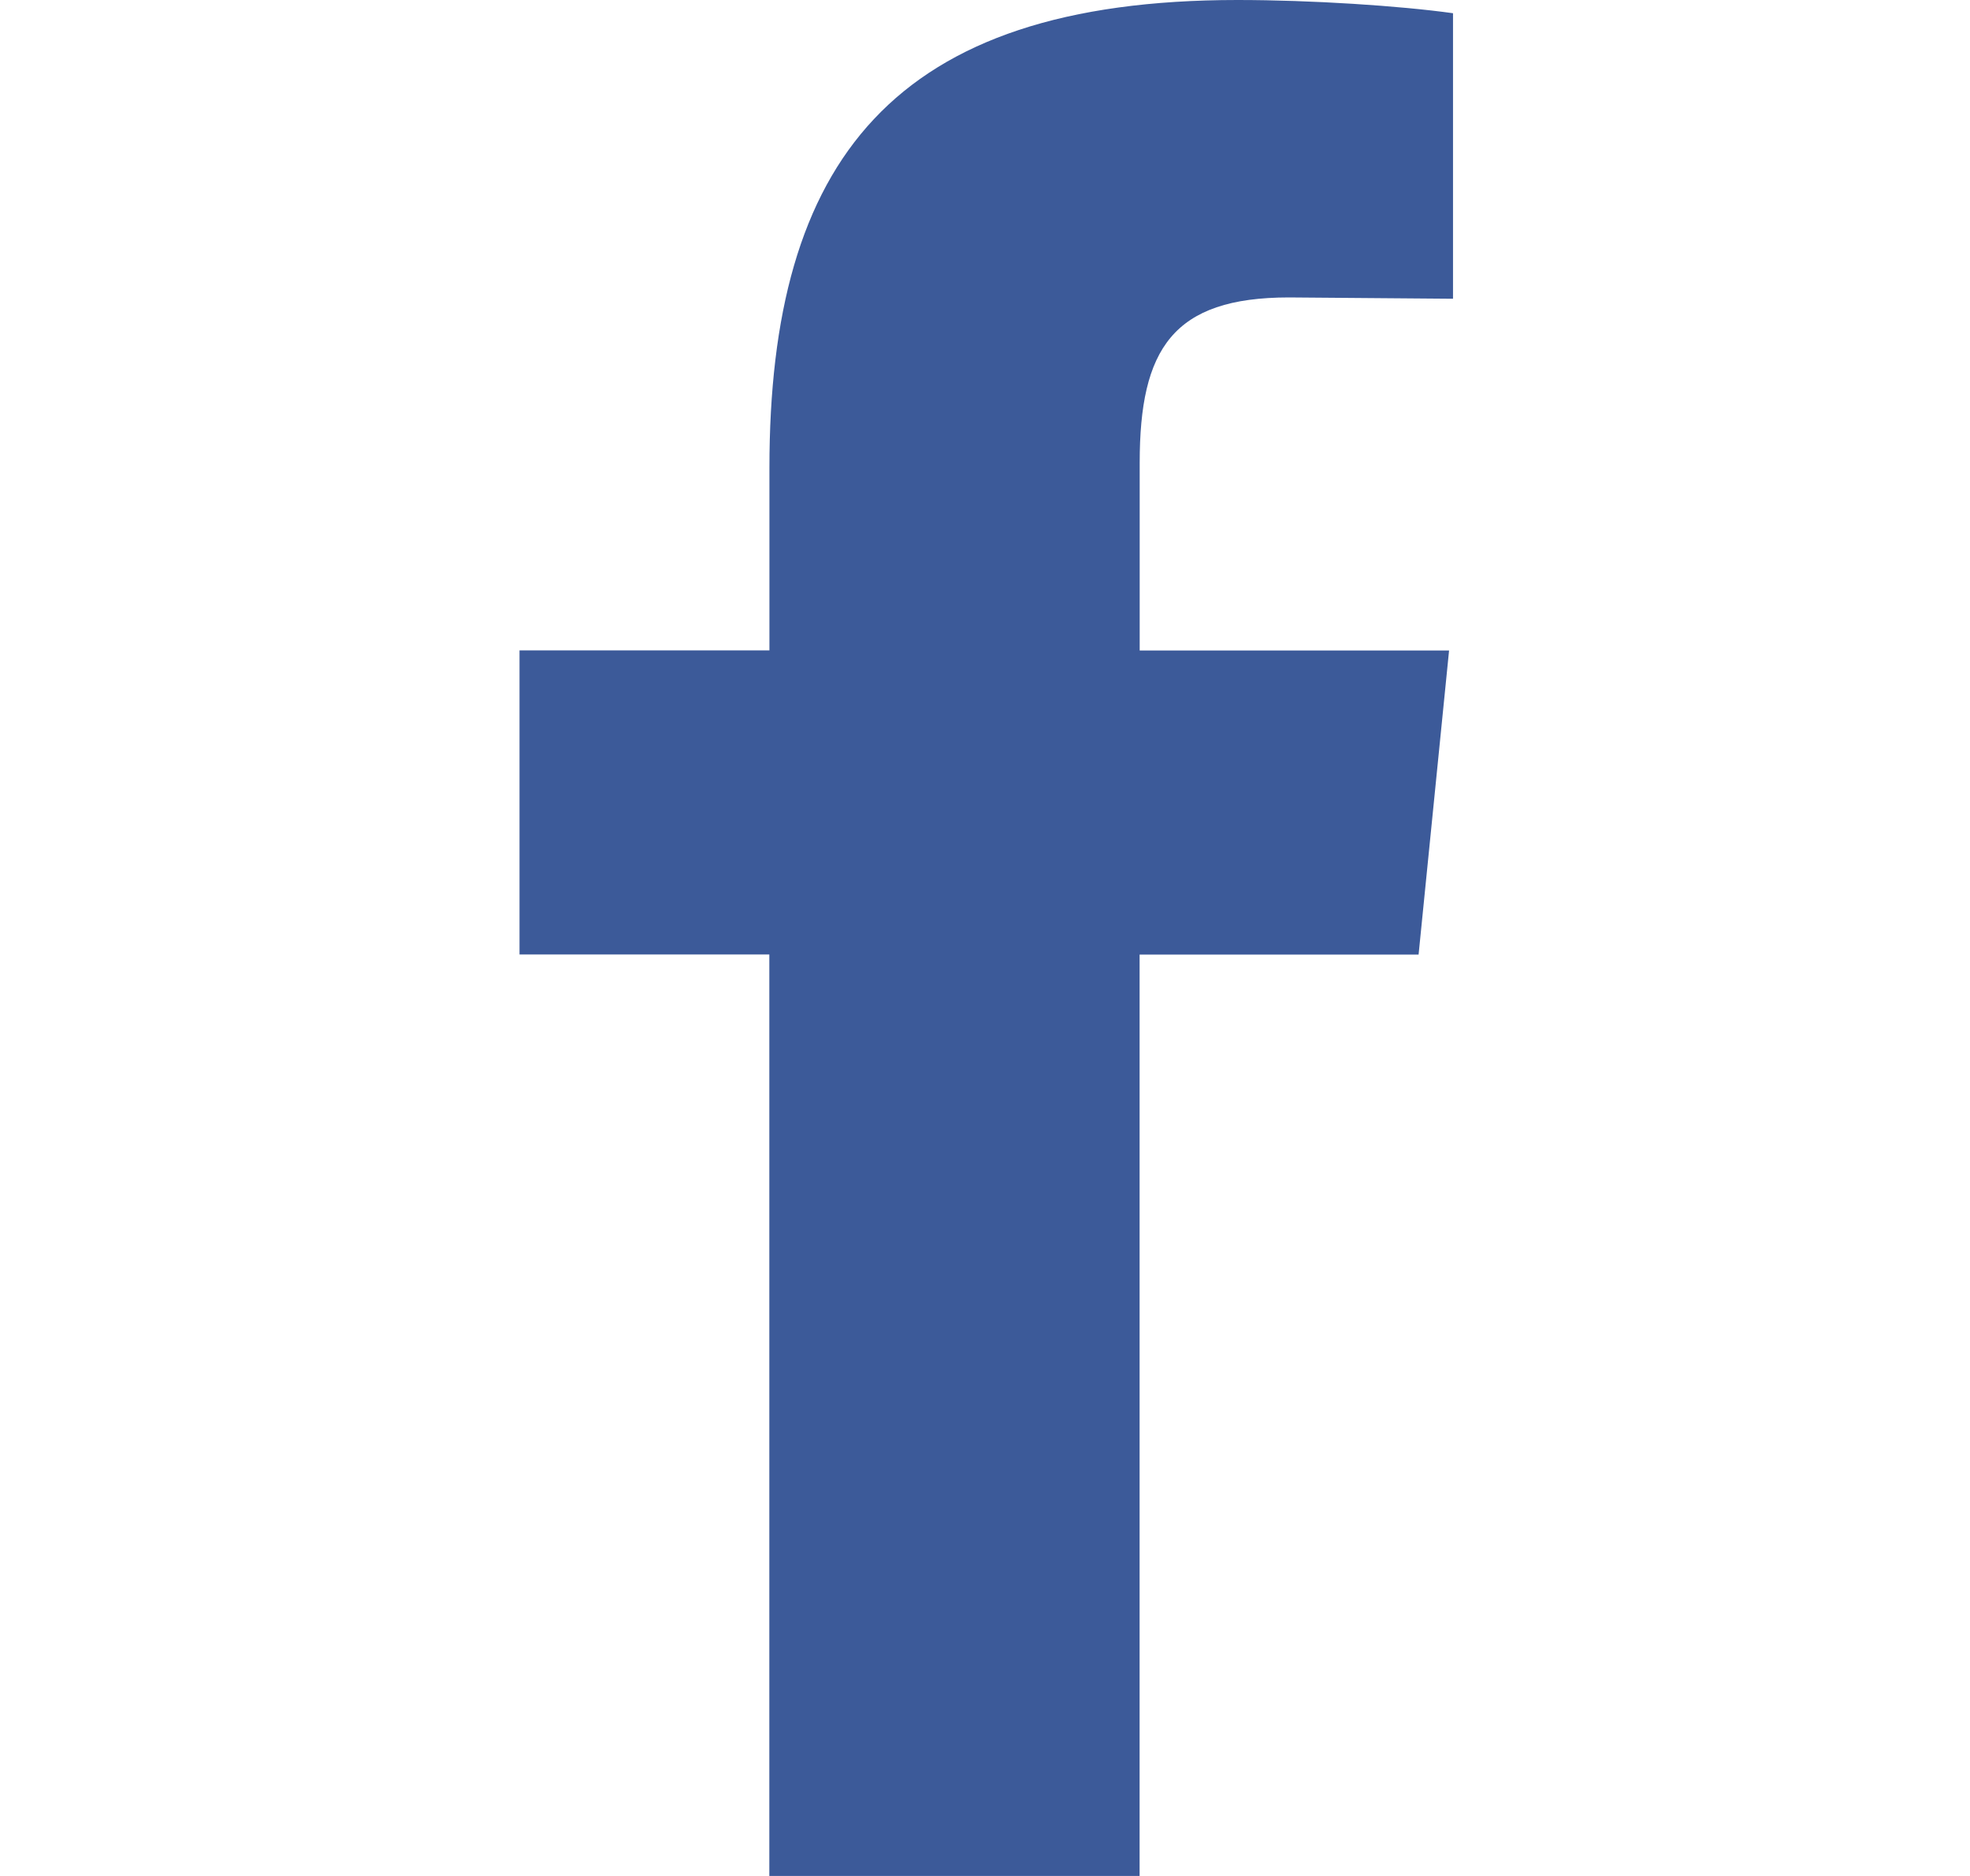 <svg width="21" height="20" viewBox="0 0 21 20" fill="none" xmlns="http://www.w3.org/2000/svg">
<g id="facebook-icon 1" clip-path="url(#clip0_1_1522)">
<path id="Vector" d="M13.741 3.171C12.501 3.171 12.149 3.721 12.149 4.934V6.935H15.447L15.122 10.177H12.148V20H8.201V10.176H5.538V6.934H8.202V4.989C8.202 1.719 9.513 -0 13.192 -0C13.981 -0 14.925 0.062 15.489 0.141V3.185" fill="#3C5A99"/>
</g>
<defs>
<clipPath id="clip0_1_1522">
<rect width="20" height="20" fill="white" transform="translate(0.513 -0)"/>
</clipPath>
</defs>
</svg>
